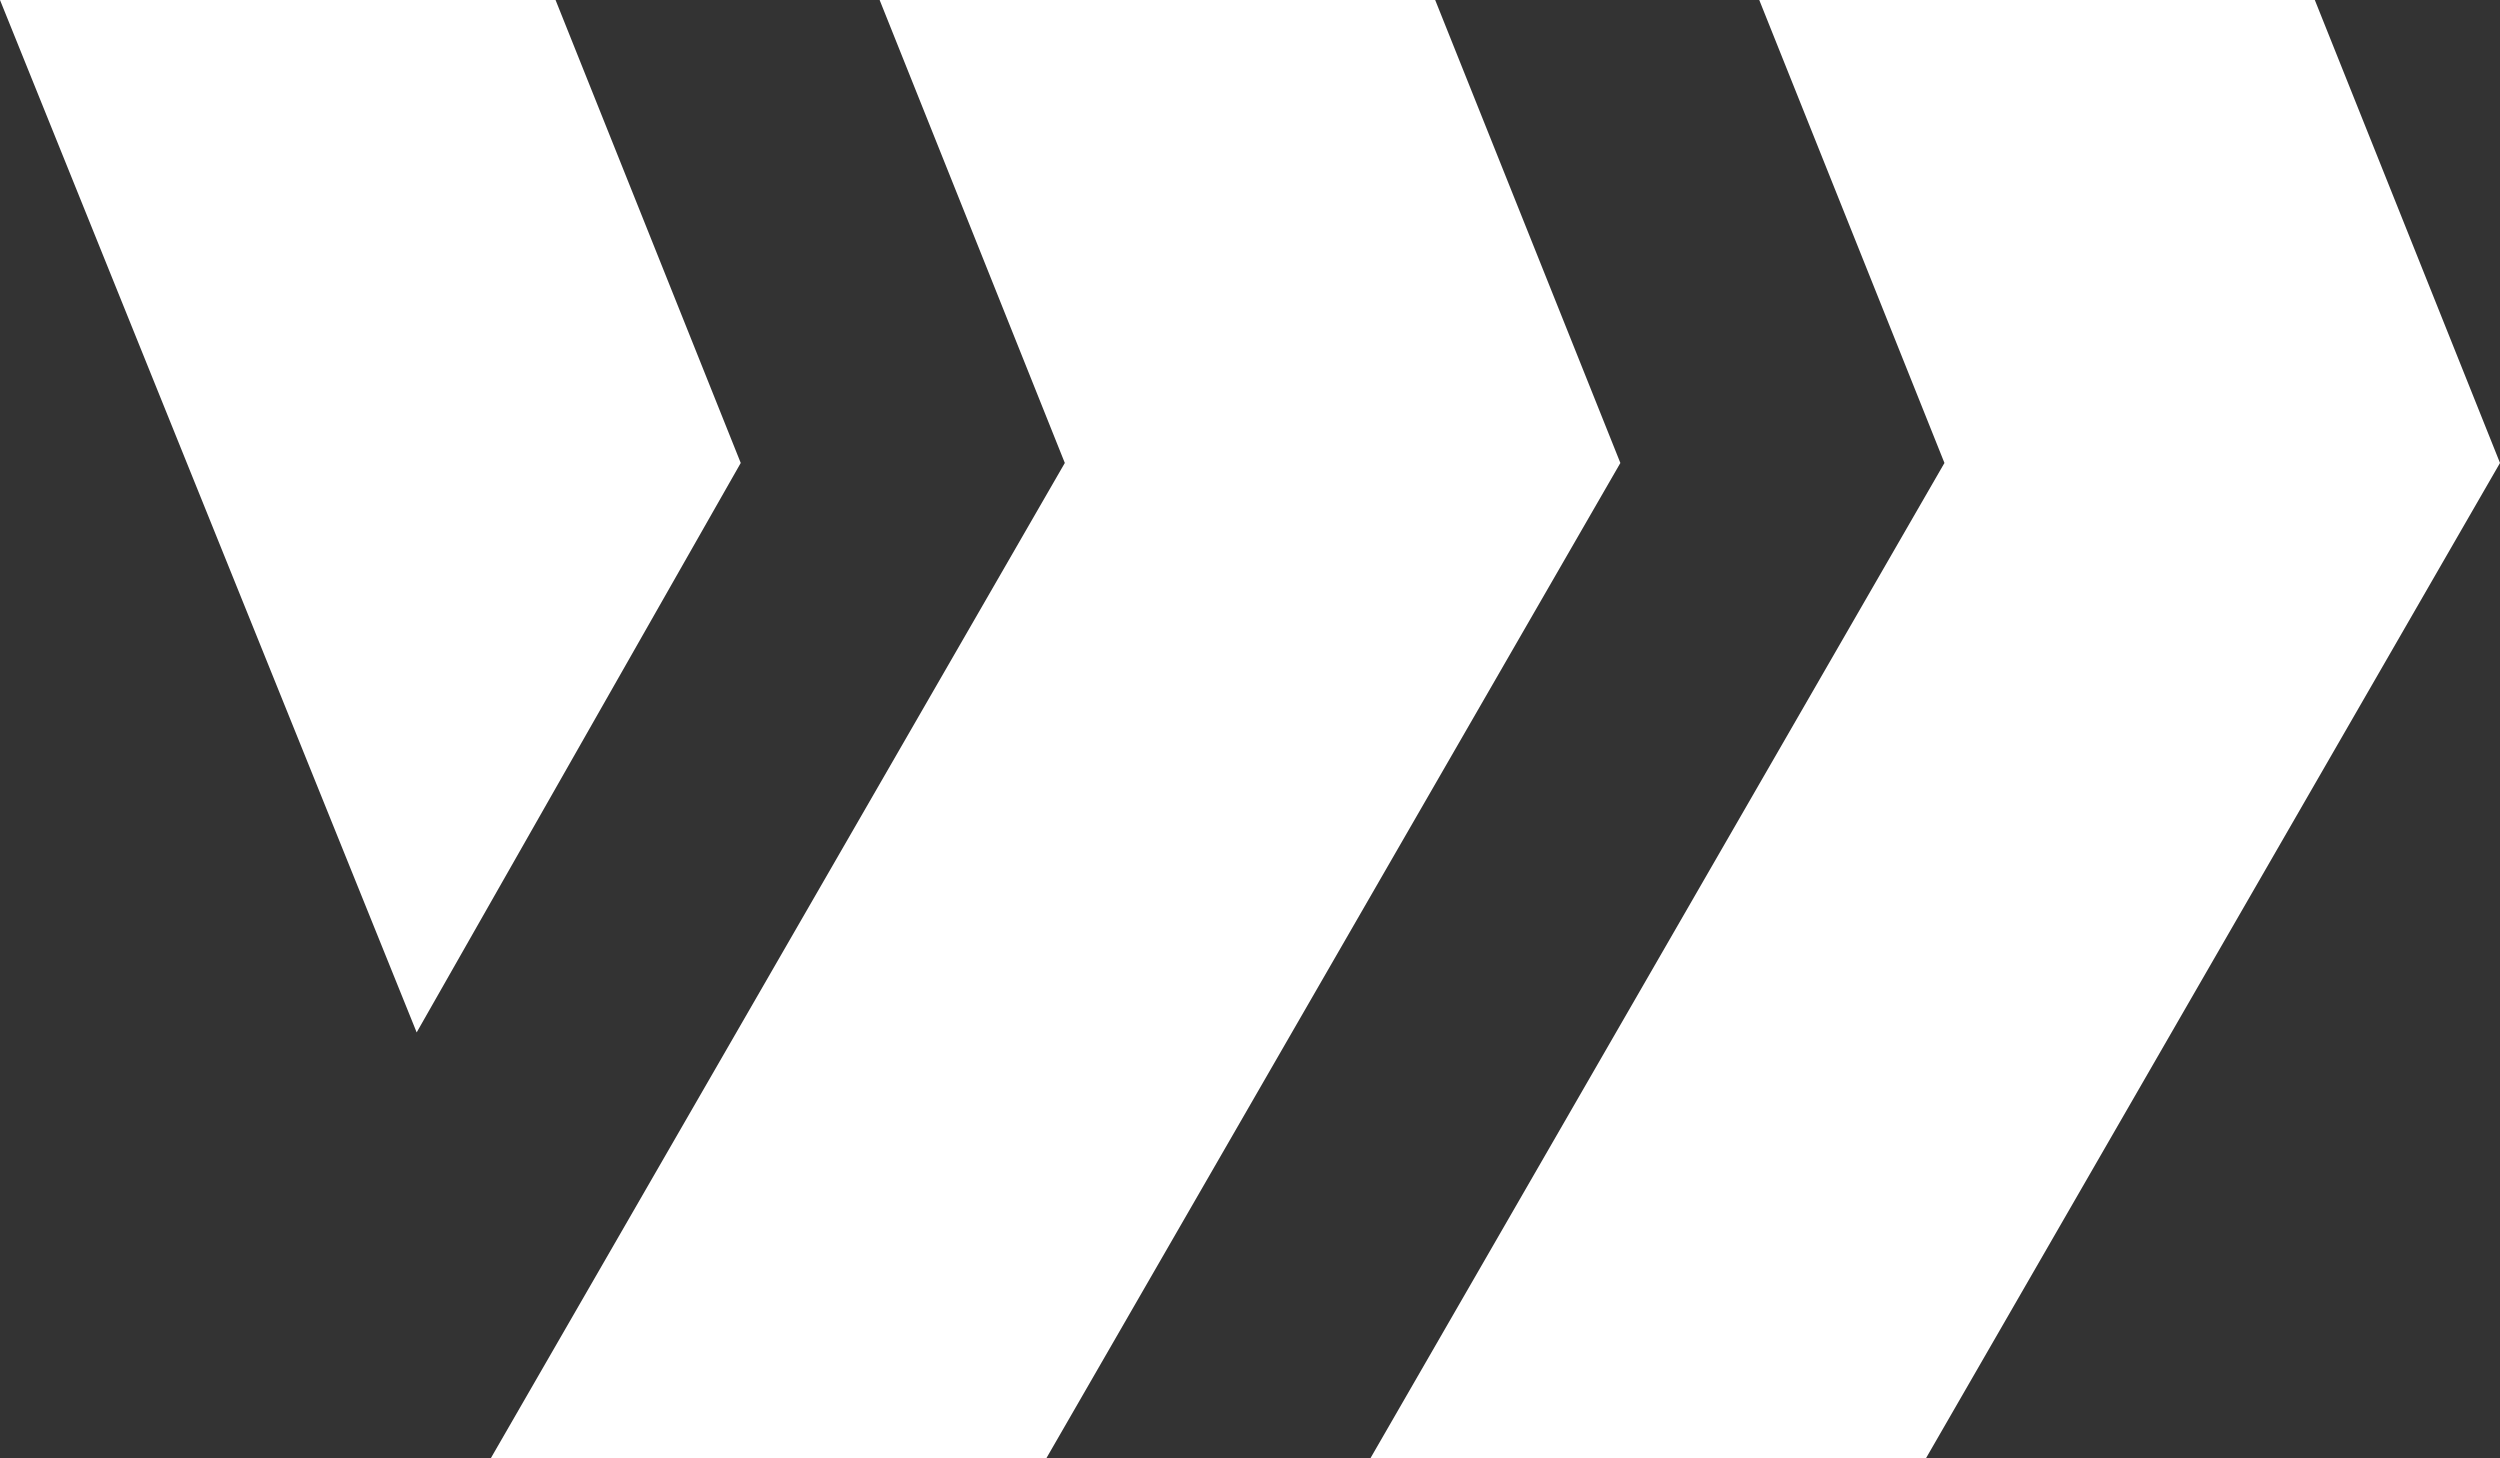 <svg width="540" height="315" viewBox="0 0 540 315" fill="none" xmlns="http://www.w3.org/2000/svg">
<rect x="0" y="0" width="540" height="315" fill="#333333" stroke="none"/>
<path fill-rule="evenodd" clip-rule="evenodd" d="M160 100L120 0H0L90 223L160 100ZM106 315H226L350 100L310 0H190L230 100L106 315ZM416 315H296L420 100L380 0H500L540 100L416 315Z" fill="white"/>
</svg>
